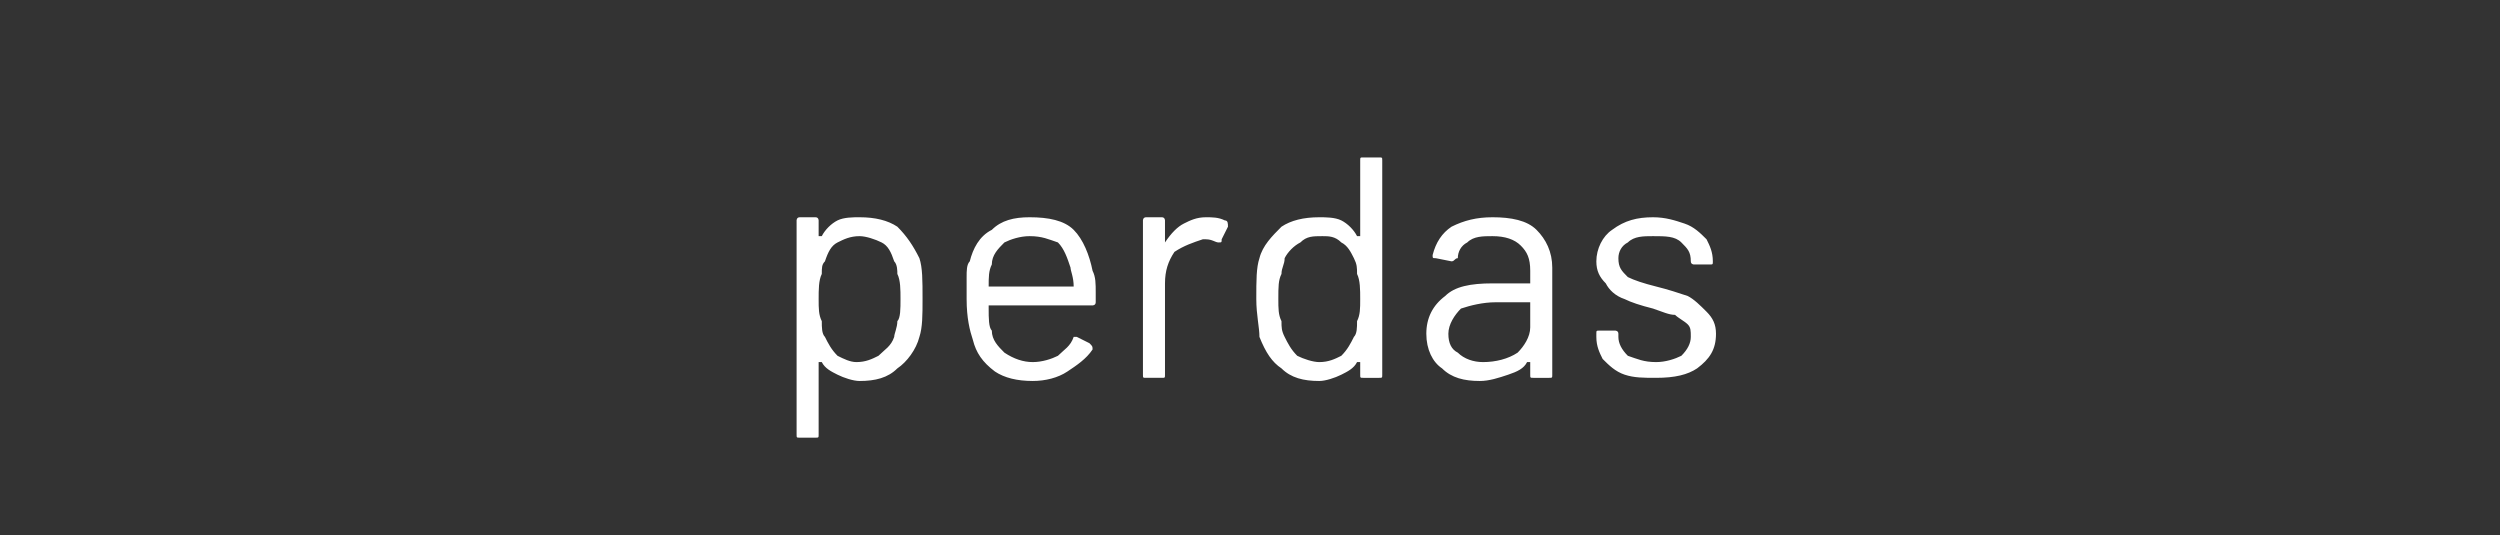 <?xml version="1.0" standalone="no"?><!DOCTYPE svg PUBLIC "-//W3C//DTD SVG 1.1//EN" "http://www.w3.org/Graphics/SVG/1.1/DTD/svg11.dtd"><svg xmlns="http://www.w3.org/2000/svg" version="1.1" width="79.4px" height="17px" viewBox="0 -2 79.4 17" style="top:-2px"><rect x="0" y="-2" width="79.4" height="17" fill="#333333" stroke="none"/><desc>perdas</desc><defs/><g id="Polygon56794"><path d="m29.2 6.2c.1.3.1.7.1 1.3c0 .5 0 .9-.1 1.2c-.1.4-.4.8-.7 1c-.3.3-.7.4-1.2.4c-.2 0-.5-.1-.7-.2c-.2-.1-.4-.2-.5-.4h-.1v2.3c0 .1 0 .1-.1.1h-.5c-.1 0-.1 0-.1-.1V5s0-.1.1-.1h.5c.1 0 .1.1.1.1v.5h.1c.1-.2.3-.4.5-.5c.2-.1.5-.1.7-.1c.5 0 .9.1 1.2.3c.3.3.5.6.7 1zm-.8 2.5c0-.1.1-.3.1-.5c.1-.1.1-.4.1-.7c0-.3 0-.6-.1-.8c0-.1 0-.3-.1-.4c-.1-.3-.2-.5-.4-.6c-.2-.1-.5-.2-.7-.2c-.3 0-.5.1-.7.2c-.2.1-.3.3-.4.6c-.1.1-.1.2-.1.4c-.1.2-.1.5-.1.8c0 .3 0 .5.1.7c0 .2 0 .4.1.5c.1.2.2.4.4.6c.2.1.4.2.6.2c.3 0 .5-.1.7-.2c.2-.2.4-.3.5-.6zm6.3-2.1c.1.2.1.4.1.7v.3c0 .1-.1.1-.1.1h-3.3v.1c0 .3 0 .6.1.7c0 .3.2.5.4.7c.3.2.6.3.9.3c.3 0 .6-.1.8-.2c.2-.2.4-.3.5-.6h.1l.4.2c.1.1.1.1.1.2c-.2.3-.5.5-.8.7c-.3.2-.7.3-1.1.3c-.5 0-.9-.1-1.2-.3c-.4-.3-.6-.6-.7-1c-.1-.3-.2-.7-.2-1.3v-.7c0-.2 0-.4.1-.5c.1-.4.3-.8.7-1c.3-.3.7-.4 1.2-.4c.6 0 1.1.1 1.4.4c.3.3.5.8.6 1.3zm-2-1.1c-.3 0-.6.1-.8.2c-.2.2-.4.4-.4.7c-.1.2-.1.4-.1.7h2.7c0-.3-.1-.5-.1-.6c-.1-.3-.2-.6-.4-.8c-.3-.1-.5-.2-.9-.2zm5.6-.6c.2 0 .4 0 .6.1c.1 0 .1.1.1.2l-.2.4c0 .1 0 .1-.1.1c-.1 0-.2-.1-.4-.1h-.1c-.3.1-.6.2-.9.4c-.2.3-.3.6-.3 1v2.9c0 .1 0 .1-.1.1h-.5c-.1 0-.1 0-.1-.1V5s0-.1.1-.1h.5c.1 0 .1.1.1.1v.7c.2-.3.4-.5.6-.6c.2-.1.4-.2.7-.2zm4.9-1.8c0-.1 0-.1.1-.1h.5c.1 0 .1 0 .1.1v6.8c0 .1 0 .1-.1.1h-.5c-.1 0-.1 0-.1-.1v-.4h-.1c-.1.2-.3.3-.5.4c-.2.1-.5.2-.7.2c-.5 0-.9-.1-1.2-.4c-.3-.2-.5-.5-.7-1c0-.3-.1-.7-.1-1.2c0-.6 0-1 .1-1.3c.1-.4.4-.7.7-1c.3-.2.7-.3 1.2-.3c.2 0 .5 0 .7.1c.2.1.4.3.5.5h.1V3.1zM43 8.7c.1-.1.1-.3.1-.5c.1-.2.1-.4.1-.7c0-.3 0-.6-.1-.8c0-.2 0-.3-.1-.5c-.1-.2-.2-.4-.4-.5c-.2-.2-.4-.2-.6-.2c-.3 0-.5 0-.7.2c-.2.1-.4.3-.5.5c0 .2-.1.3-.1.5c-.1.2-.1.4-.1.8c0 .3 0 .5.1.7c0 .2 0 .3.1.5c.1.2.2.4.4.6c.2.1.5.2.7.2c.3 0 .5-.1.7-.2c.2-.2.3-.4.4-.6zm4.4-3.8c.6 0 1.1.1 1.4.4c.3.3.5.7.5 1.2v3.4c0 .1 0 .1-.1.1h-.5c-.1 0-.1 0-.1-.1v-.4h-.1c-.1.2-.3.3-.6.4c-.3.1-.6.2-.9.2c-.5 0-.9-.1-1.2-.4c-.3-.2-.5-.6-.5-1.1c0-.5.2-.9.6-1.2c.3-.3.8-.4 1.5-.4h1.2v-.4c0-.4-.1-.6-.3-.8c-.2-.2-.5-.3-.9-.3c-.3 0-.6 0-.8.2c-.2.1-.3.3-.3.5c-.1 0-.1.1-.2.1l-.5-.1c-.1 0-.1 0-.1-.1c.1-.4.3-.7.6-.9c.4-.2.8-.3 1.3-.3zm-.3 4.6c.4 0 .8-.1 1.1-.3c.2-.2.4-.5.4-.8v-.8h-1.1c-.4 0-.8.1-1.1.2c-.2.2-.4.5-.4.8c0 .3.1.5.3.6c.2.2.5.3.8.3zm5.5.5c-.4 0-.7 0-1-.1c-.3-.1-.5-.3-.7-.5c-.1-.2-.2-.4-.2-.7v-.1c0-.1 0-.1.1-.1h.5s.1 0 .1.1v.1c0 .2.1.4.3.6c.3.1.5.2.9.2c.3 0 .6-.1.8-.2c.2-.2.3-.4.3-.6c0-.2 0-.3-.1-.4c-.1-.1-.3-.2-.4-.3c-.2 0-.4-.1-.7-.2c-.4-.1-.7-.2-.9-.3c-.3-.1-.5-.3-.6-.5c-.2-.2-.3-.4-.3-.7c0-.4.2-.8.5-1c.4-.3.8-.4 1.3-.4c.4 0 .7.1 1 .2c.3.1.5.3.7.5c.1.2.2.4.2.7c0 .1 0 .1-.1.1h-.5s-.1 0-.1-.1c0-.3-.1-.4-.3-.6c-.2-.2-.5-.2-.9-.2c-.3 0-.6 0-.8.2c-.2.1-.3.3-.3.5c0 .3.1.4.3.6c.2.1.5.2.9.3c.4.1.7.2 1 .3c.2.1.4.3.6.5c.2.2.3.4.3.7c0 .5-.2.8-.6 1.1c-.3.2-.7.3-1.3.3z" stroke="none" fill="#fff"/></g></svg>